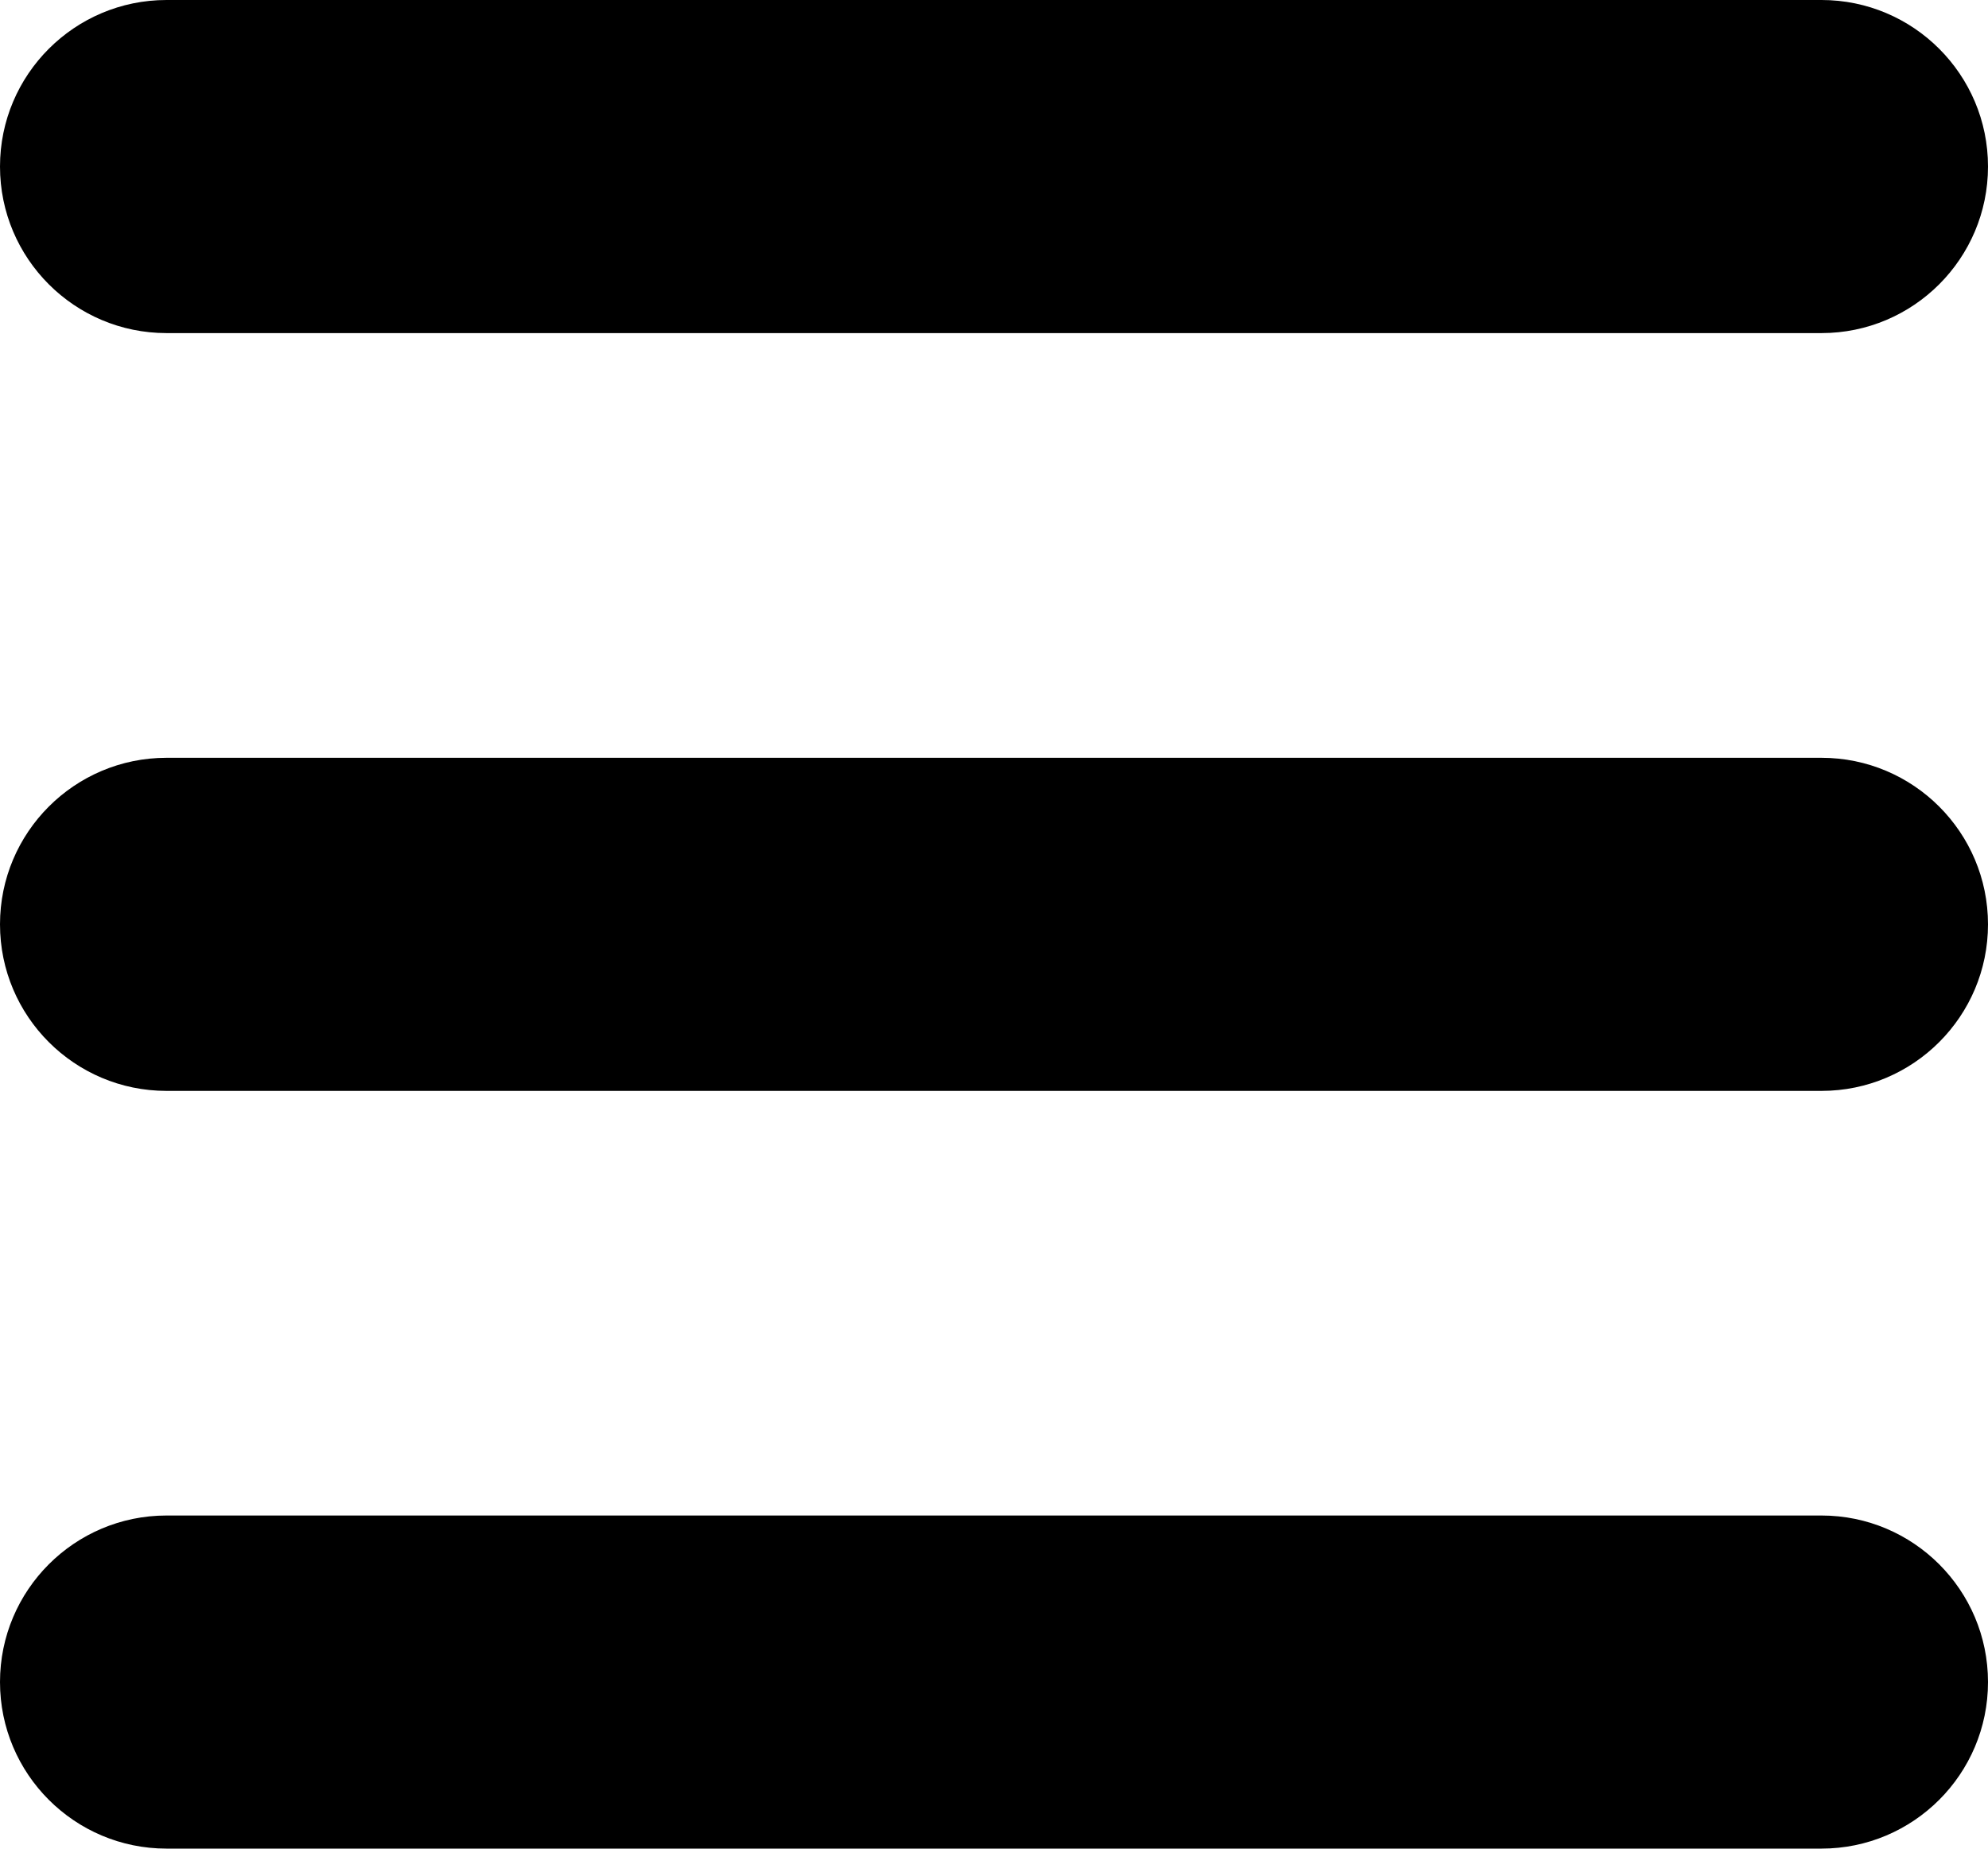 <?xml version="1.0" encoding="utf-8"?>
<!-- Generator: Adobe Illustrator 16.0.0, SVG Export Plug-In . SVG Version: 6.00 Build 0)  -->
<!DOCTYPE svg PUBLIC "-//W3C//DTD SVG 1.1//EN" "http://www.w3.org/Graphics/SVG/1.1/DTD/svg11.dtd">
<svg version="1.1" id="Warstwa_1" xmlns="http://www.w3.org/2000/svg" xmlns:xlink="http://www.w3.org/1999/xlink" x="0px" y="0px"
	 width="23.875px" height="22.199px" viewBox="0 0 23.875 22.199" enable-background="new 0 0 23.875 22.199" xml:space="preserve">
<g>
	<path d="M2,4h19.875c1.104,0,2-0.896,2-2s-0.896-2-2-2H2C0.896,0,0,0.896,0,2S0.896,4,2,4z"/>
	<path d="M21.875,9.1H2c-1.104,0-2,0.896-2,2s0.896,2,2,2h19.875c1.104,0,2-0.896,2-2S22.979,9.1,21.875,9.1z"/>
	<path d="M21.875,18.199H2c-1.104,0-2,0.896-2,2s0.896,2,2,2h19.875c1.104,0,2-0.896,2-2S22.979,18.199,21.875,18.199z"/>
</g>
</svg>
